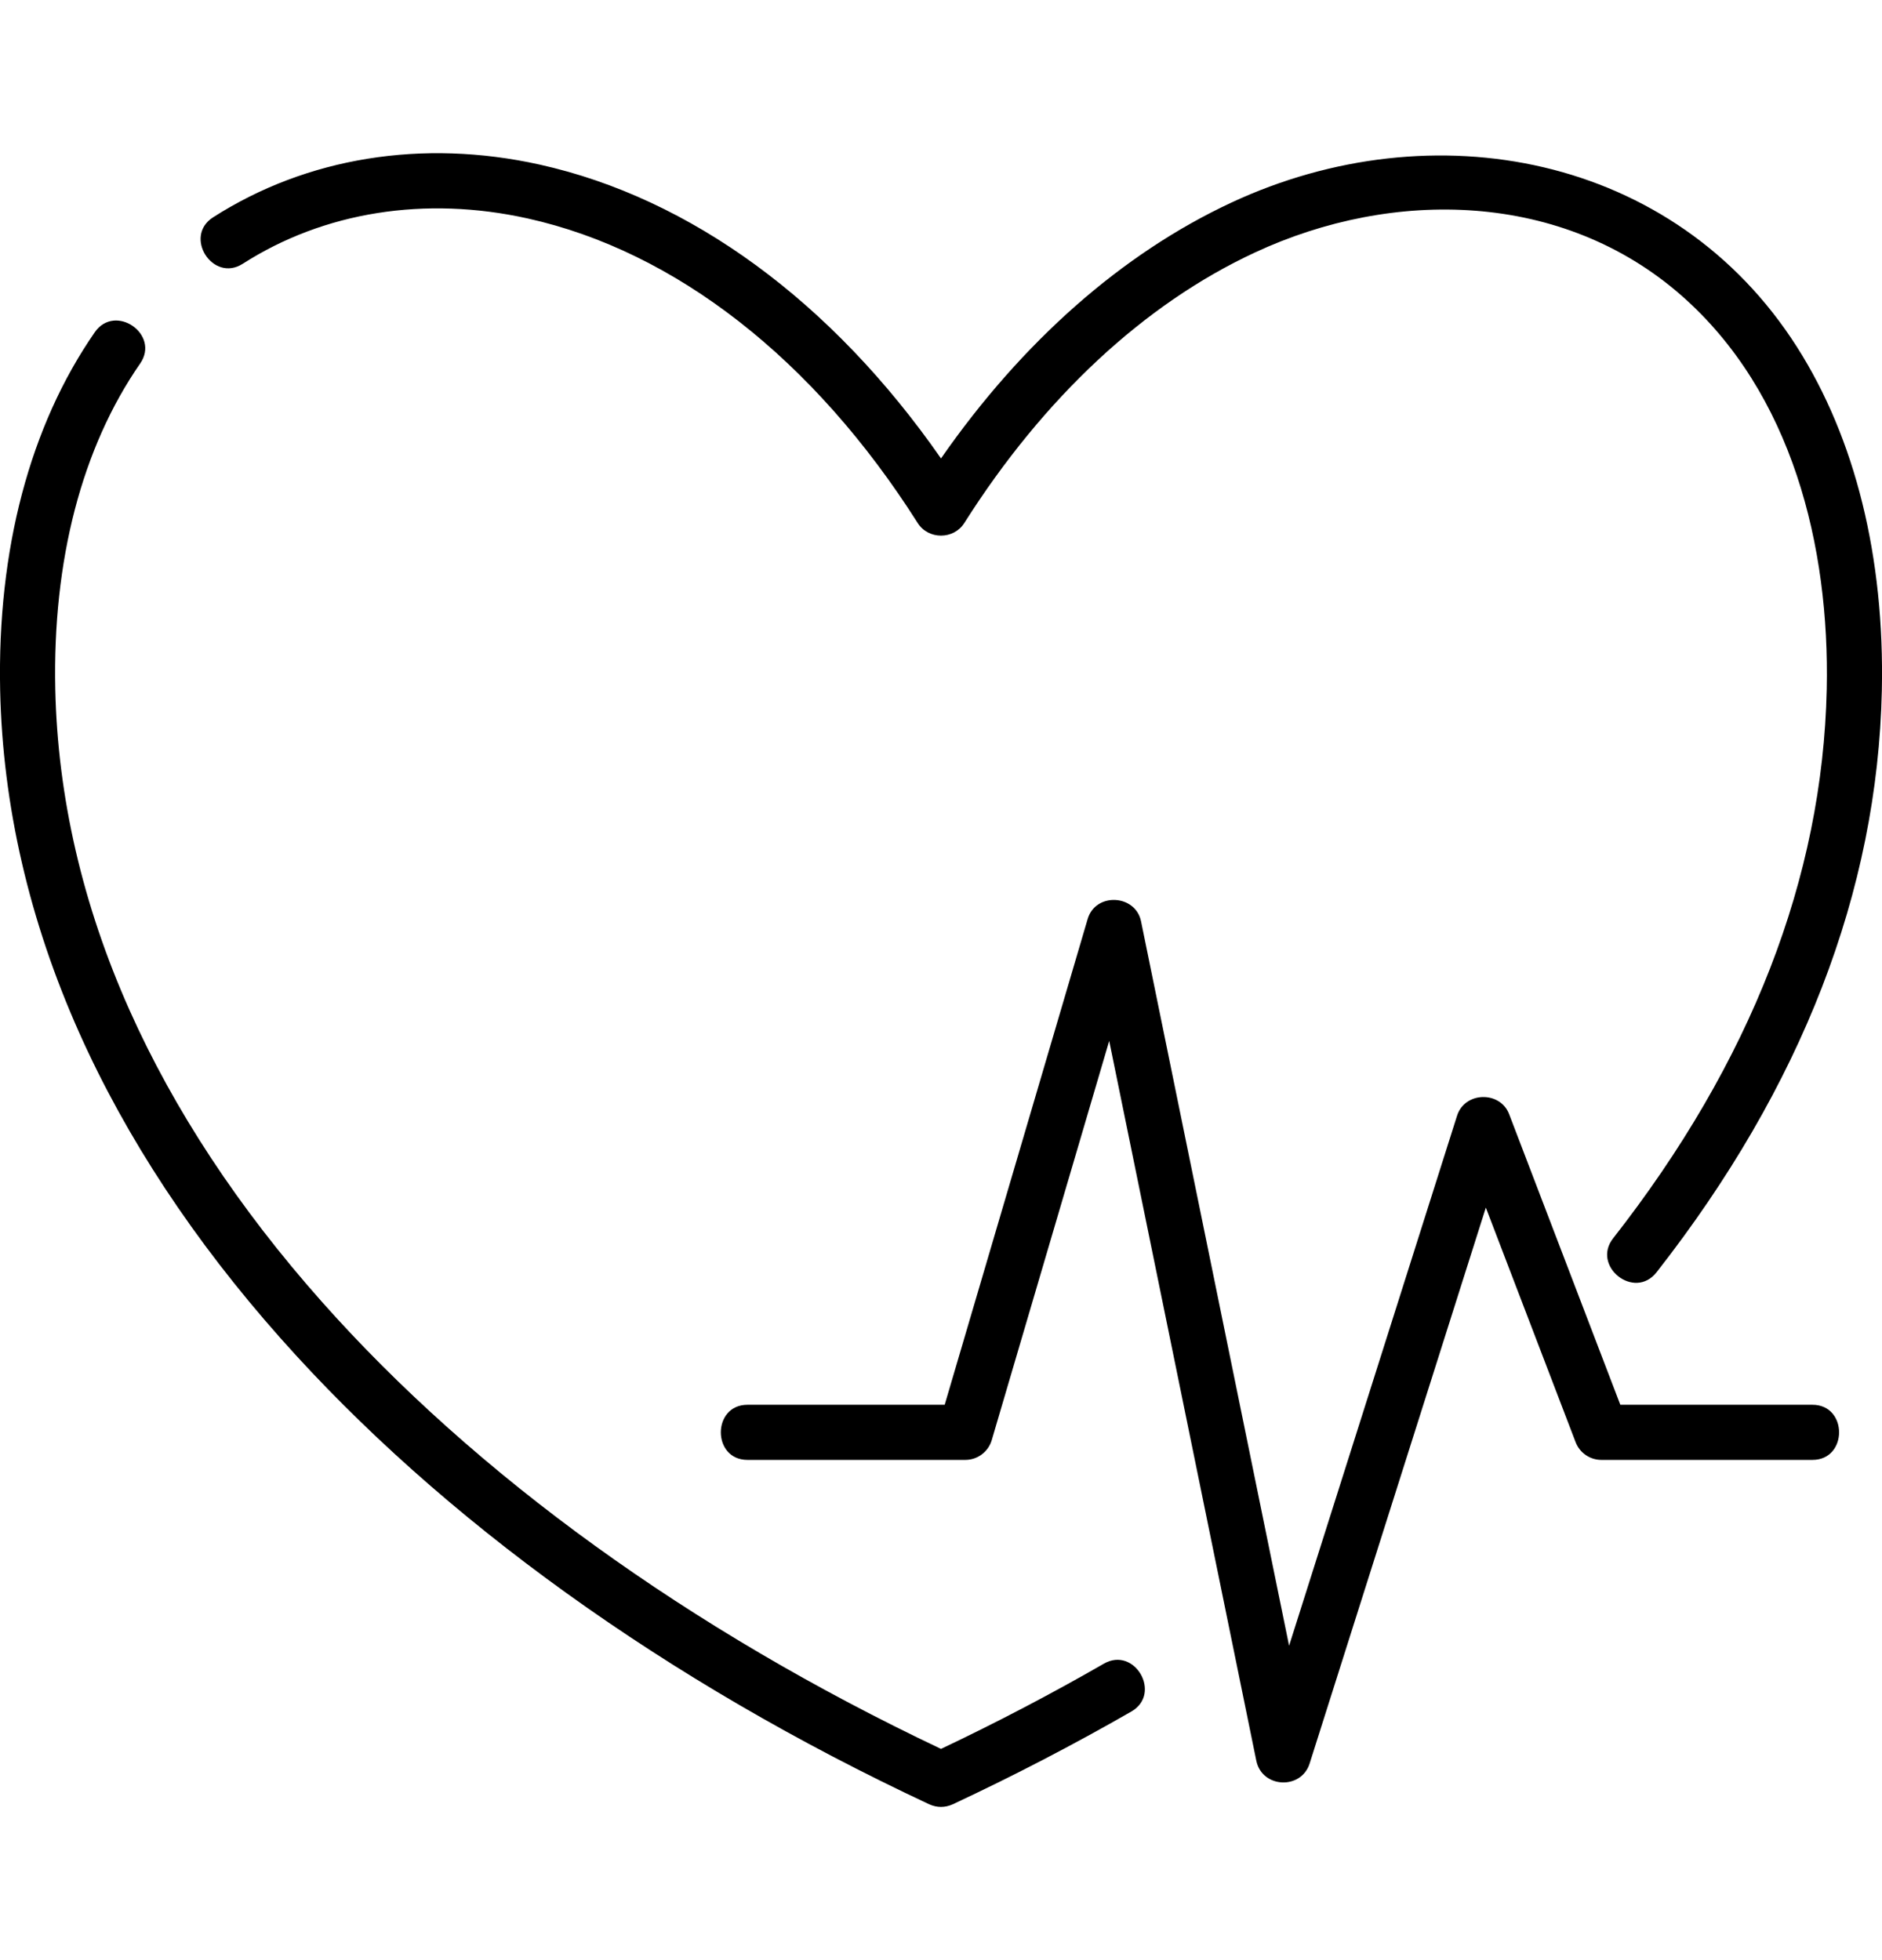 <svg width="24" height="25" viewBox="0 0 24 25" fill="none" xmlns="http://www.w3.org/2000/svg">
<path d="M23.113 17.917H20.663L19.245 14.21C19.131 13.912 18.68 13.92 18.581 14.23L16.439 20.99L14.551 11.751C14.481 11.407 13.971 11.378 13.87 11.722L12.047 17.917H9.532C9.079 17.917 9.079 18.62 9.532 18.62H12.31C12.466 18.62 12.603 18.517 12.647 18.368L14.145 13.276L16.021 22.457C16.093 22.807 16.593 22.832 16.701 22.492L18.948 15.402L20.093 18.394C20.145 18.53 20.276 18.62 20.421 18.62H23.113C23.566 18.62 23.566 17.917 23.113 17.917Z" fill="black"/>
<path d="M22.916 4.426C21.349 1.964 18.269 1.389 15.705 2.583C14.31 3.233 13.037 4.356 12 5.847C10.611 3.85 8.809 2.527 6.881 2.099C5.389 1.768 3.911 2.007 2.717 2.772C2.335 3.017 2.714 3.609 3.096 3.364C4.131 2.701 5.421 2.496 6.728 2.786C8.614 3.204 10.38 4.584 11.703 6.671C11.839 6.885 12.161 6.885 12.297 6.671C13.311 5.07 14.592 3.877 16.002 3.221C17.772 2.397 19.927 2.441 21.441 3.768C22.857 5.01 23.334 6.973 23.295 8.791C23.243 11.195 22.327 13.551 20.571 15.794C20.293 16.149 20.842 16.588 21.125 16.227C22.976 13.863 23.943 11.366 23.998 8.806C24.034 7.109 23.66 5.595 22.916 4.426Z" fill="black"/>
<path d="M14.077 21.219C13.41 21.603 12.712 21.968 12 22.306C8.794 20.786 6.065 18.814 4.1 16.598C3.044 15.408 2.221 14.159 1.652 12.884C1.053 11.542 0.735 10.165 0.705 8.791C0.67 7.146 1.044 5.71 1.787 4.637C2.046 4.264 1.468 3.864 1.209 4.237C0.381 5.432 -0.036 7.012 0.002 8.806C0.034 10.274 0.373 11.743 1.01 13.171C1.608 14.511 2.471 15.821 3.574 17.064C5.633 19.386 8.495 21.443 11.851 23.013C11.95 23.057 12.05 23.057 12.149 23.013C12.931 22.647 13.697 22.249 14.428 21.829C14.821 21.602 14.47 20.993 14.077 21.219Z" fill="black"/>
</svg>
